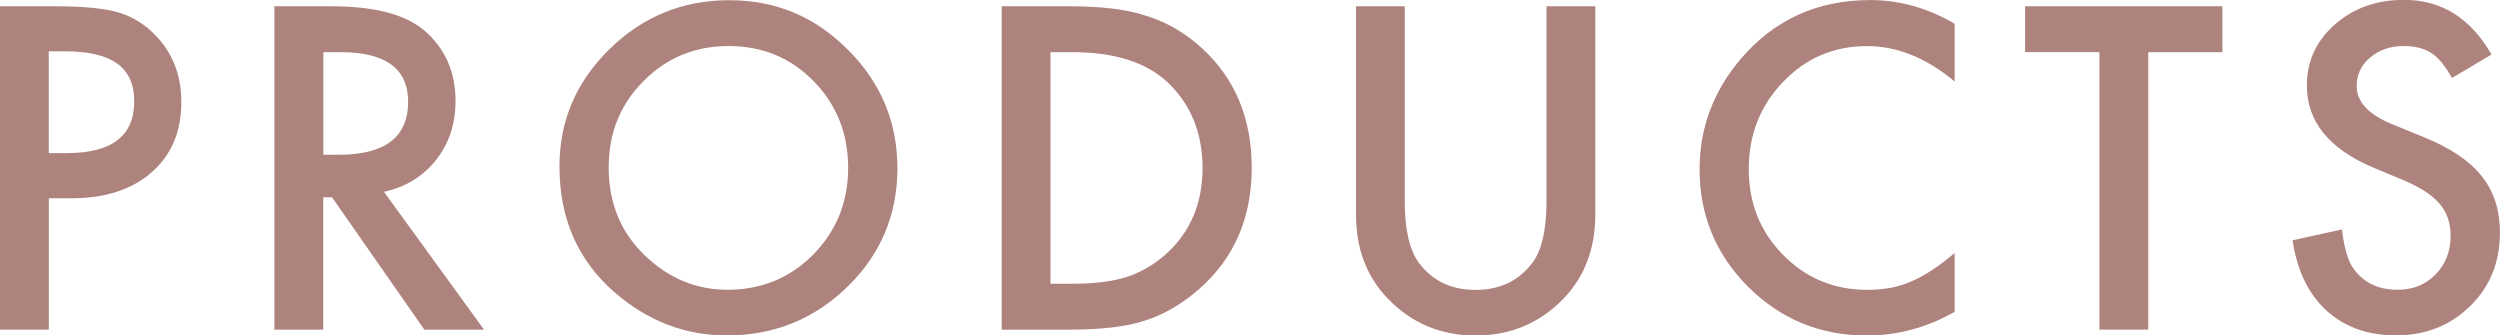 <?xml version="1.0" encoding="UTF-8"?>
<svg id="_レイヤー_2" data-name="レイヤー 2" xmlns="http://www.w3.org/2000/svg" viewBox="0 0 349.76 46.93">
  <defs>
    <style>
      .cls-1 {
        fill: #ae827d;
      }
    </style>
  </defs>
  <g id="layout">
    <g>
      <path class="cls-1" d="M6.83,27.74v18.37H0V.88h7.73c3.79,0,6.65.26,8.58.79,1.95.53,3.67,1.52,5.16,2.99,2.6,2.54,3.9,5.74,3.9,9.61,0,4.14-1.39,7.42-4.16,9.84-2.77,2.42-6.51,3.63-11.22,3.63h-3.16ZM6.83,21.42h2.55c6.27,0,9.4-2.41,9.4-7.24s-3.23-7-9.7-7h-2.26v14.24Z"/>
      <path class="cls-1" d="M53.72,26.84l14,19.28h-8.35l-12.92-18.52h-1.23v18.52h-6.83V.88h8c5.98,0,10.29,1.12,12.95,3.37,2.93,2.5,4.39,5.8,4.39,9.9,0,3.2-.92,5.96-2.75,8.26-1.84,2.3-4.26,3.78-7.27,4.42ZM45.23,21.65h2.17c6.46,0,9.7-2.47,9.7-7.41,0-4.63-3.15-6.94-9.43-6.94h-2.43v14.36Z"/>
      <path class="cls-1" d="M78.27,23.29c0-6.37,2.33-11.84,7-16.41C89.92,2.31,95.51.03,102.03.03s11.97,2.3,16.58,6.91c4.63,4.61,6.94,10.15,6.94,16.61s-2.32,12.02-6.97,16.55c-4.67,4.55-10.3,6.83-16.9,6.83-5.84,0-11.08-2.02-15.73-6.06-5.12-4.47-7.68-10.33-7.68-17.58ZM85.15,23.38c0,5,1.68,9.11,5.04,12.33,3.34,3.22,7.2,4.83,11.57,4.83,4.75,0,8.75-1.64,12.01-4.92,3.26-3.32,4.89-7.36,4.89-12.13s-1.61-8.87-4.83-12.13c-3.2-3.28-7.17-4.92-11.89-4.92s-8.68,1.64-11.92,4.92c-3.24,3.24-4.86,7.25-4.86,12.01Z"/>
      <path class="cls-1" d="M140.14,46.11V.88h9.49c4.55,0,8.14.45,10.78,1.35,2.83.88,5.4,2.37,7.71,4.48,4.67,4.26,7,9.85,7,16.79s-2.43,12.58-7.29,16.88c-2.44,2.15-5,3.64-7.68,4.48-2.5.84-6.05,1.26-10.63,1.26h-9.38ZM146.96,39.7h3.08c3.07,0,5.61-.32,7.65-.97,2.03-.68,3.87-1.77,5.51-3.25,3.36-3.07,5.04-7.06,5.04-11.98s-1.66-8.98-4.98-12.07c-2.99-2.75-7.39-4.13-13.21-4.13h-3.08v32.4Z"/>
      <path class="cls-1" d="M196.53.88v27.25c0,3.89.63,6.73,1.9,8.53,1.89,2.6,4.56,3.9,8,3.9s6.13-1.3,8.03-3.9c1.27-1.74,1.9-4.58,1.9-8.53V.88h6.83v29.12c0,4.77-1.48,8.69-4.45,11.78-3.34,3.44-7.44,5.16-12.3,5.16s-8.96-1.72-12.28-5.16c-2.97-3.09-4.45-7.01-4.45-11.78V.88h6.83Z"/>
      <path class="cls-1" d="M273.46,3.31v8.09c-3.95-3.3-8.03-4.95-12.25-4.95-4.65,0-8.56,1.67-11.75,5.01-3.2,3.32-4.8,7.38-4.8,12.19s1.6,8.75,4.8,12.01c3.2,3.26,7.13,4.89,11.78,4.89,2.4,0,4.44-.39,6.12-1.17.94-.39,1.91-.92,2.92-1.58,1.01-.66,2.07-1.46,3.18-2.4v8.23c-3.91,2.21-8.01,3.31-12.3,3.31-6.47,0-11.98-2.26-16.55-6.77-4.55-4.55-6.83-10.04-6.83-16.46,0-5.76,1.9-10.9,5.71-15.41,4.69-5.53,10.75-8.29,18.19-8.29,4.06,0,7.99,1.1,11.78,3.31Z"/>
      <path class="cls-1" d="M300.55,7.29v38.82h-6.83V7.29h-10.4V.88h27.6v6.42h-10.37Z"/>
      <path class="cls-1" d="M348.59,7.62l-5.54,3.28c-1.04-1.8-2.02-2.97-2.96-3.52-.98-.62-2.24-.94-3.78-.94-1.9,0-3.47.54-4.72,1.61-1.25,1.05-1.88,2.38-1.88,3.98,0,2.21,1.64,3.98,4.92,5.33l4.51,1.85c3.67,1.48,6.36,3.3,8.06,5.43s2.55,4.76,2.55,7.87c0,4.16-1.39,7.6-4.16,10.31-2.79,2.73-6.26,4.1-10.4,4.1-3.93,0-7.17-1.16-9.73-3.49-2.52-2.32-4.09-5.6-4.72-9.81l6.91-1.52c.31,2.66.86,4.49,1.64,5.51,1.41,1.95,3.46,2.93,6.15,2.93,2.13,0,3.9-.71,5.3-2.14,1.41-1.43,2.11-3.23,2.11-5.42,0-.88-.12-1.68-.37-2.42-.24-.73-.63-1.41-1.14-2.02-.52-.62-1.19-1.19-2.01-1.73-.82-.54-1.8-1.05-2.93-1.54l-4.37-1.82c-6.19-2.62-9.29-6.45-9.29-11.48,0-3.4,1.3-6.24,3.9-8.53,2.6-2.3,5.83-3.46,9.7-3.46,5.21,0,9.29,2.54,12.22,7.62Z"/>
    </g>
  </g>
</svg>